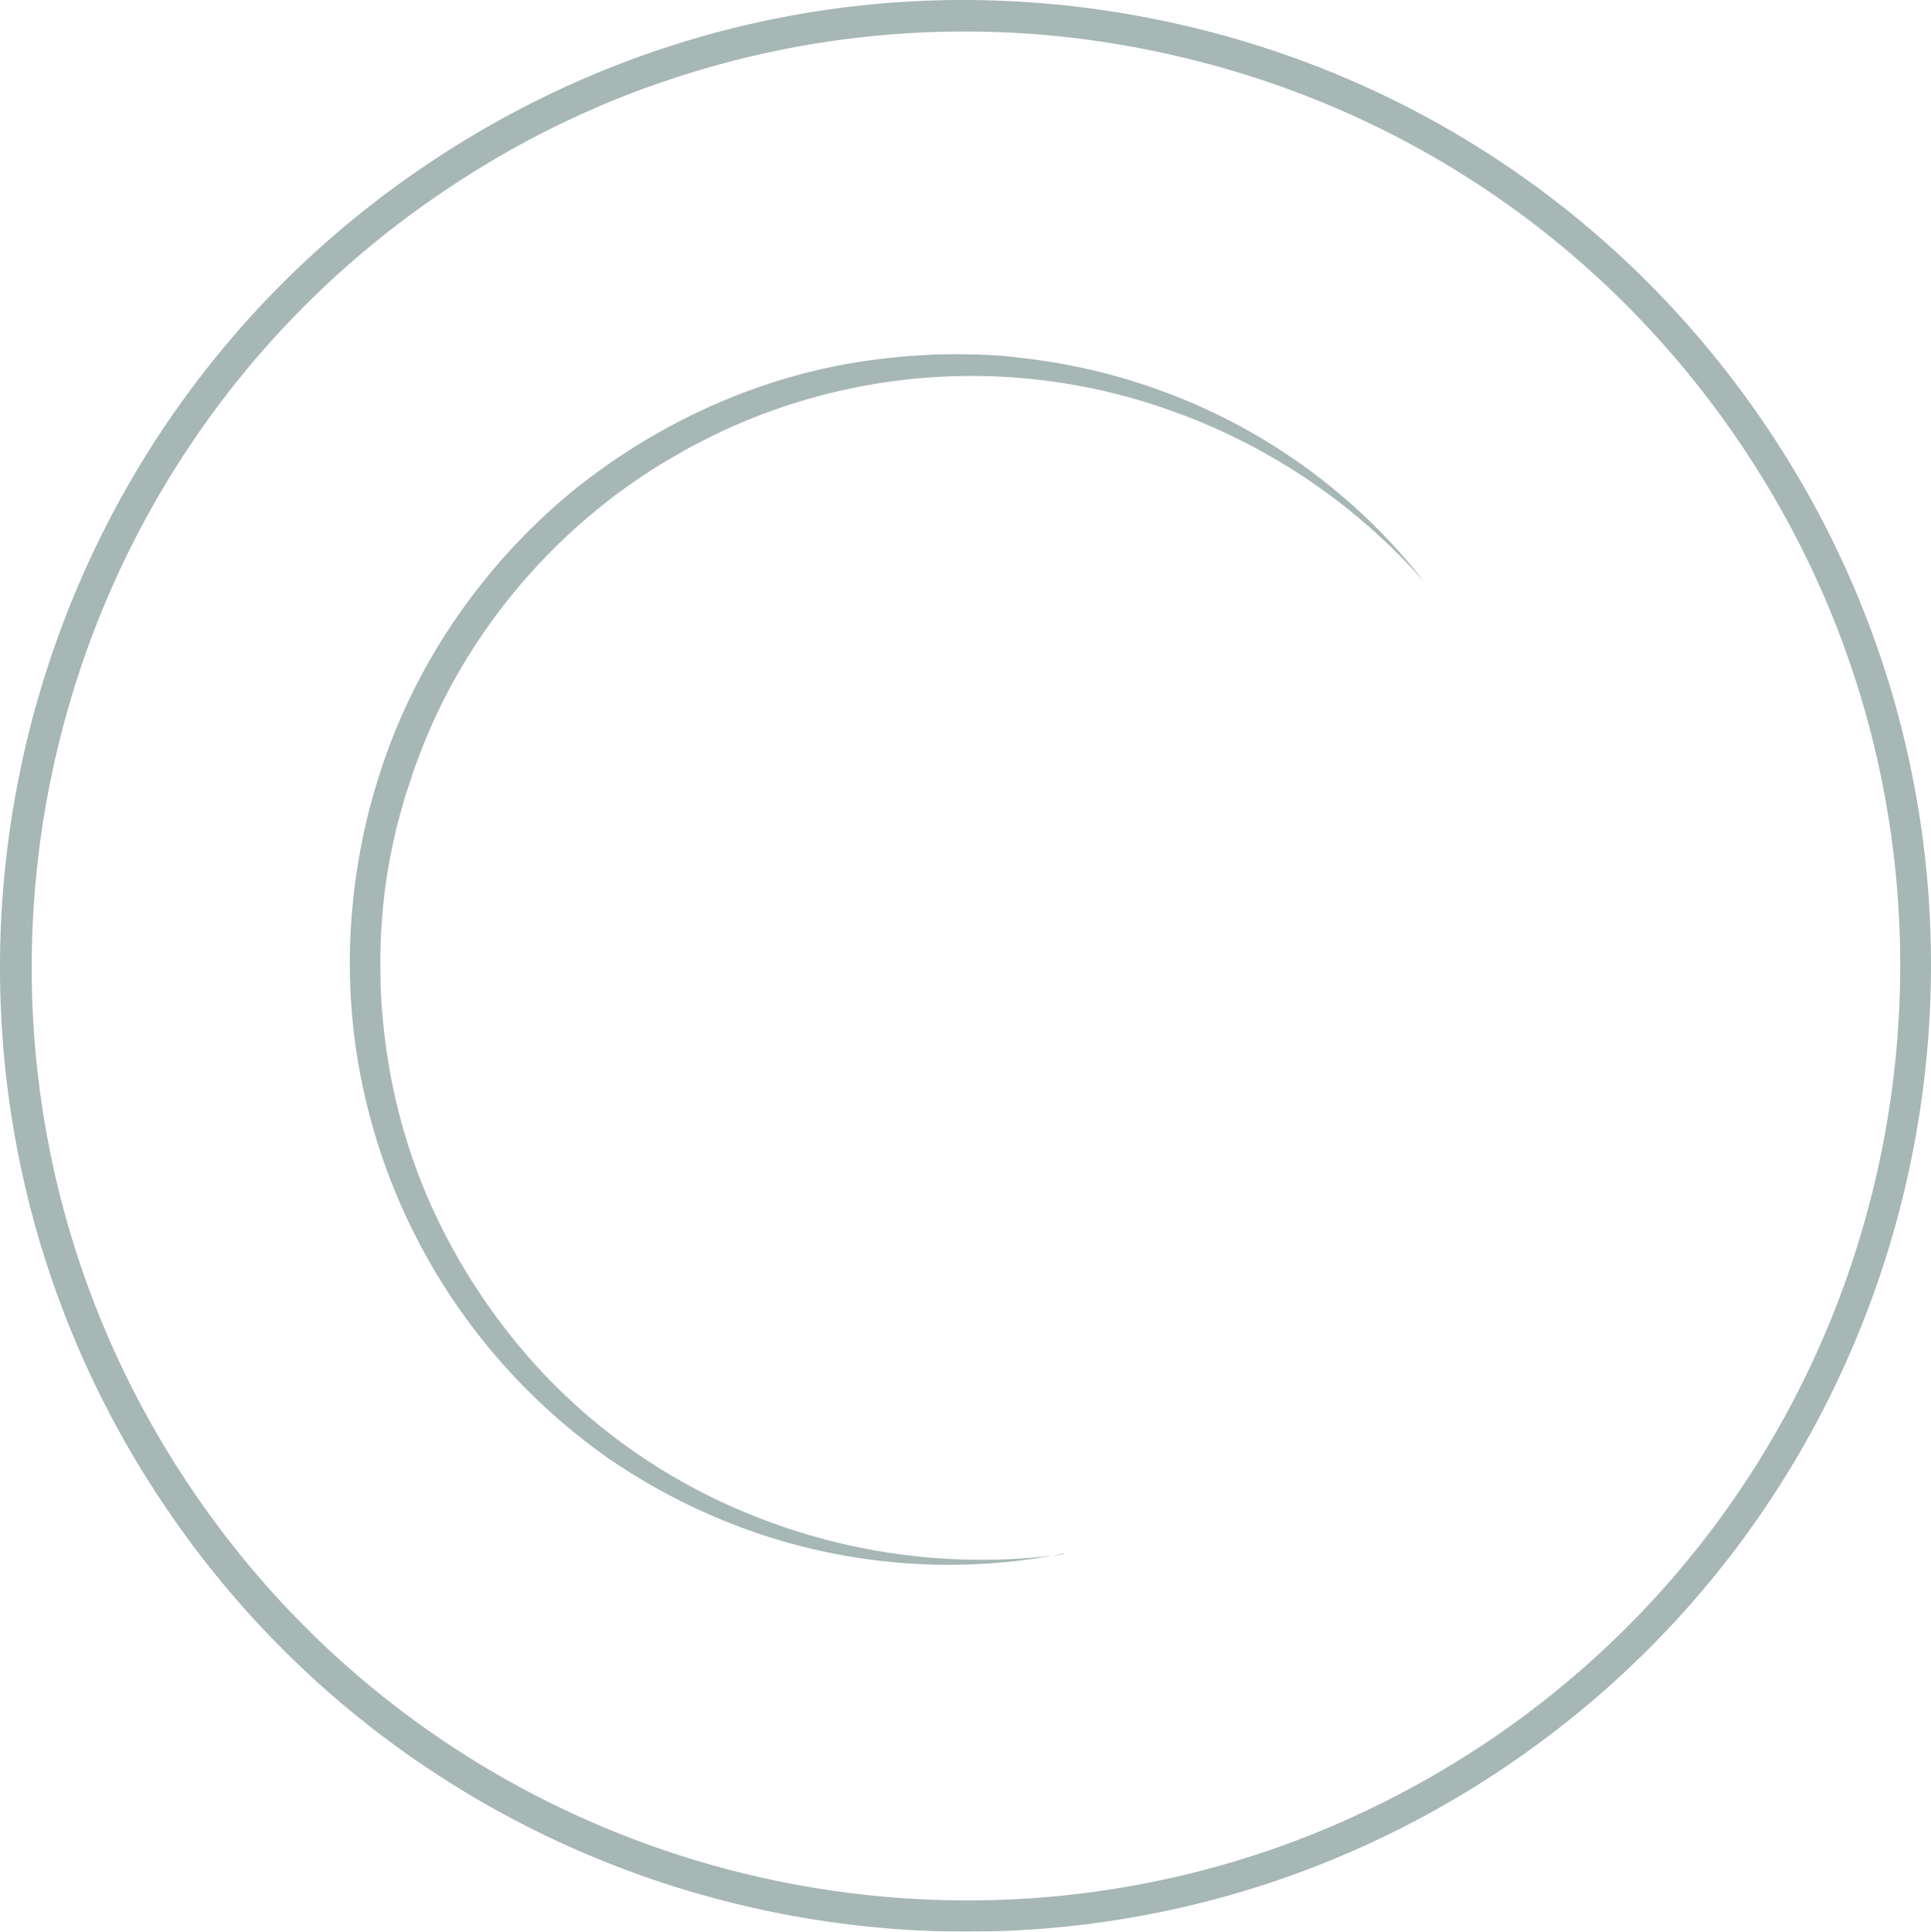 <svg xmlns="http://www.w3.org/2000/svg" width="822.82" height="823" viewBox="0 0 822.82 823"><g opacity="0.52"><path d="M592.966,837.845C419.139,900.676,218,839.863,110.772,679.356-15.293,490.73,35.7,234.7,224.459,108.635,315.812,47.553,425.6,25.758,533.364,47.284S734.1,130.969,795.18,222.322c126.065,188.626,75.074,444.657-113.687,570.721a411.862,411.862,0,0,1-88.528,44.8M318.234,76.076A394.057,394.057,0,0,0,231.993,119.8C49.421,241.7.045,489.385,122.073,671.957,225.8,827.216,420.35,886.145,588.66,825.333a403.962,403.962,0,0,0,85.7-43.322c182.572-121.894,231.948-369.583,109.92-552.155C725.219,141.463,635.211,81.323,530.942,60.469A395.711,395.711,0,0,0,318.368,76.076" transform="translate(-41.566 -39.199)" fill="#557571"/><path d="M356.762,561.443a254.03,254.03,0,0,1-132.523-9.418,261.4,261.4,0,0,1-60.274-30.406,259.252,259.252,0,0,1-107.5-167.772c-7.938-44.937-3.364-91.891,12.378-134.81s43.457-81.263,78.572-110.189c35.384-28.657,78.168-48.435,123.1-55.3a288.615,288.615,0,0,1,33.9-3.094c11.3-.135,22.737,0,33.9,1.48a256.3,256.3,0,0,1,65.656,16.145,251.06,251.06,0,0,1,106.556,79.379A259.394,259.394,0,0,0,401.7,74.136a251.78,251.78,0,0,0-191.451,9.552l-3.633,1.749-3.633,1.884c-2.422,1.211-4.843,2.422-7.265,3.767-4.709,2.825-9.418,5.382-13.992,8.341a247.869,247.869,0,0,0-26.235,19.239c-33.232,27.85-59.332,64.31-74.132,105.076-1.076,2.556-1.884,5.113-2.691,7.669s-1.749,5.113-2.556,7.669c-1.345,5.247-3.094,10.36-4.171,15.741a233.627,233.627,0,0,0-5.247,32.021c-.4,5.382-.942,10.763-.942,16.279-.269,5.382,0,10.9,0,16.279a259.851,259.851,0,0,0,3.229,32.29,246.409,246.409,0,0,0,18.7,62.292,261.776,261.776,0,0,0,34.173,55.431,246.708,246.708,0,0,0,47.224,45.206A251.928,251.928,0,0,0,226.661,546.1,261.441,261.441,0,0,0,356.9,561.712" transform="translate(96.423 100.51)" fill="#557571"/></g></svg>